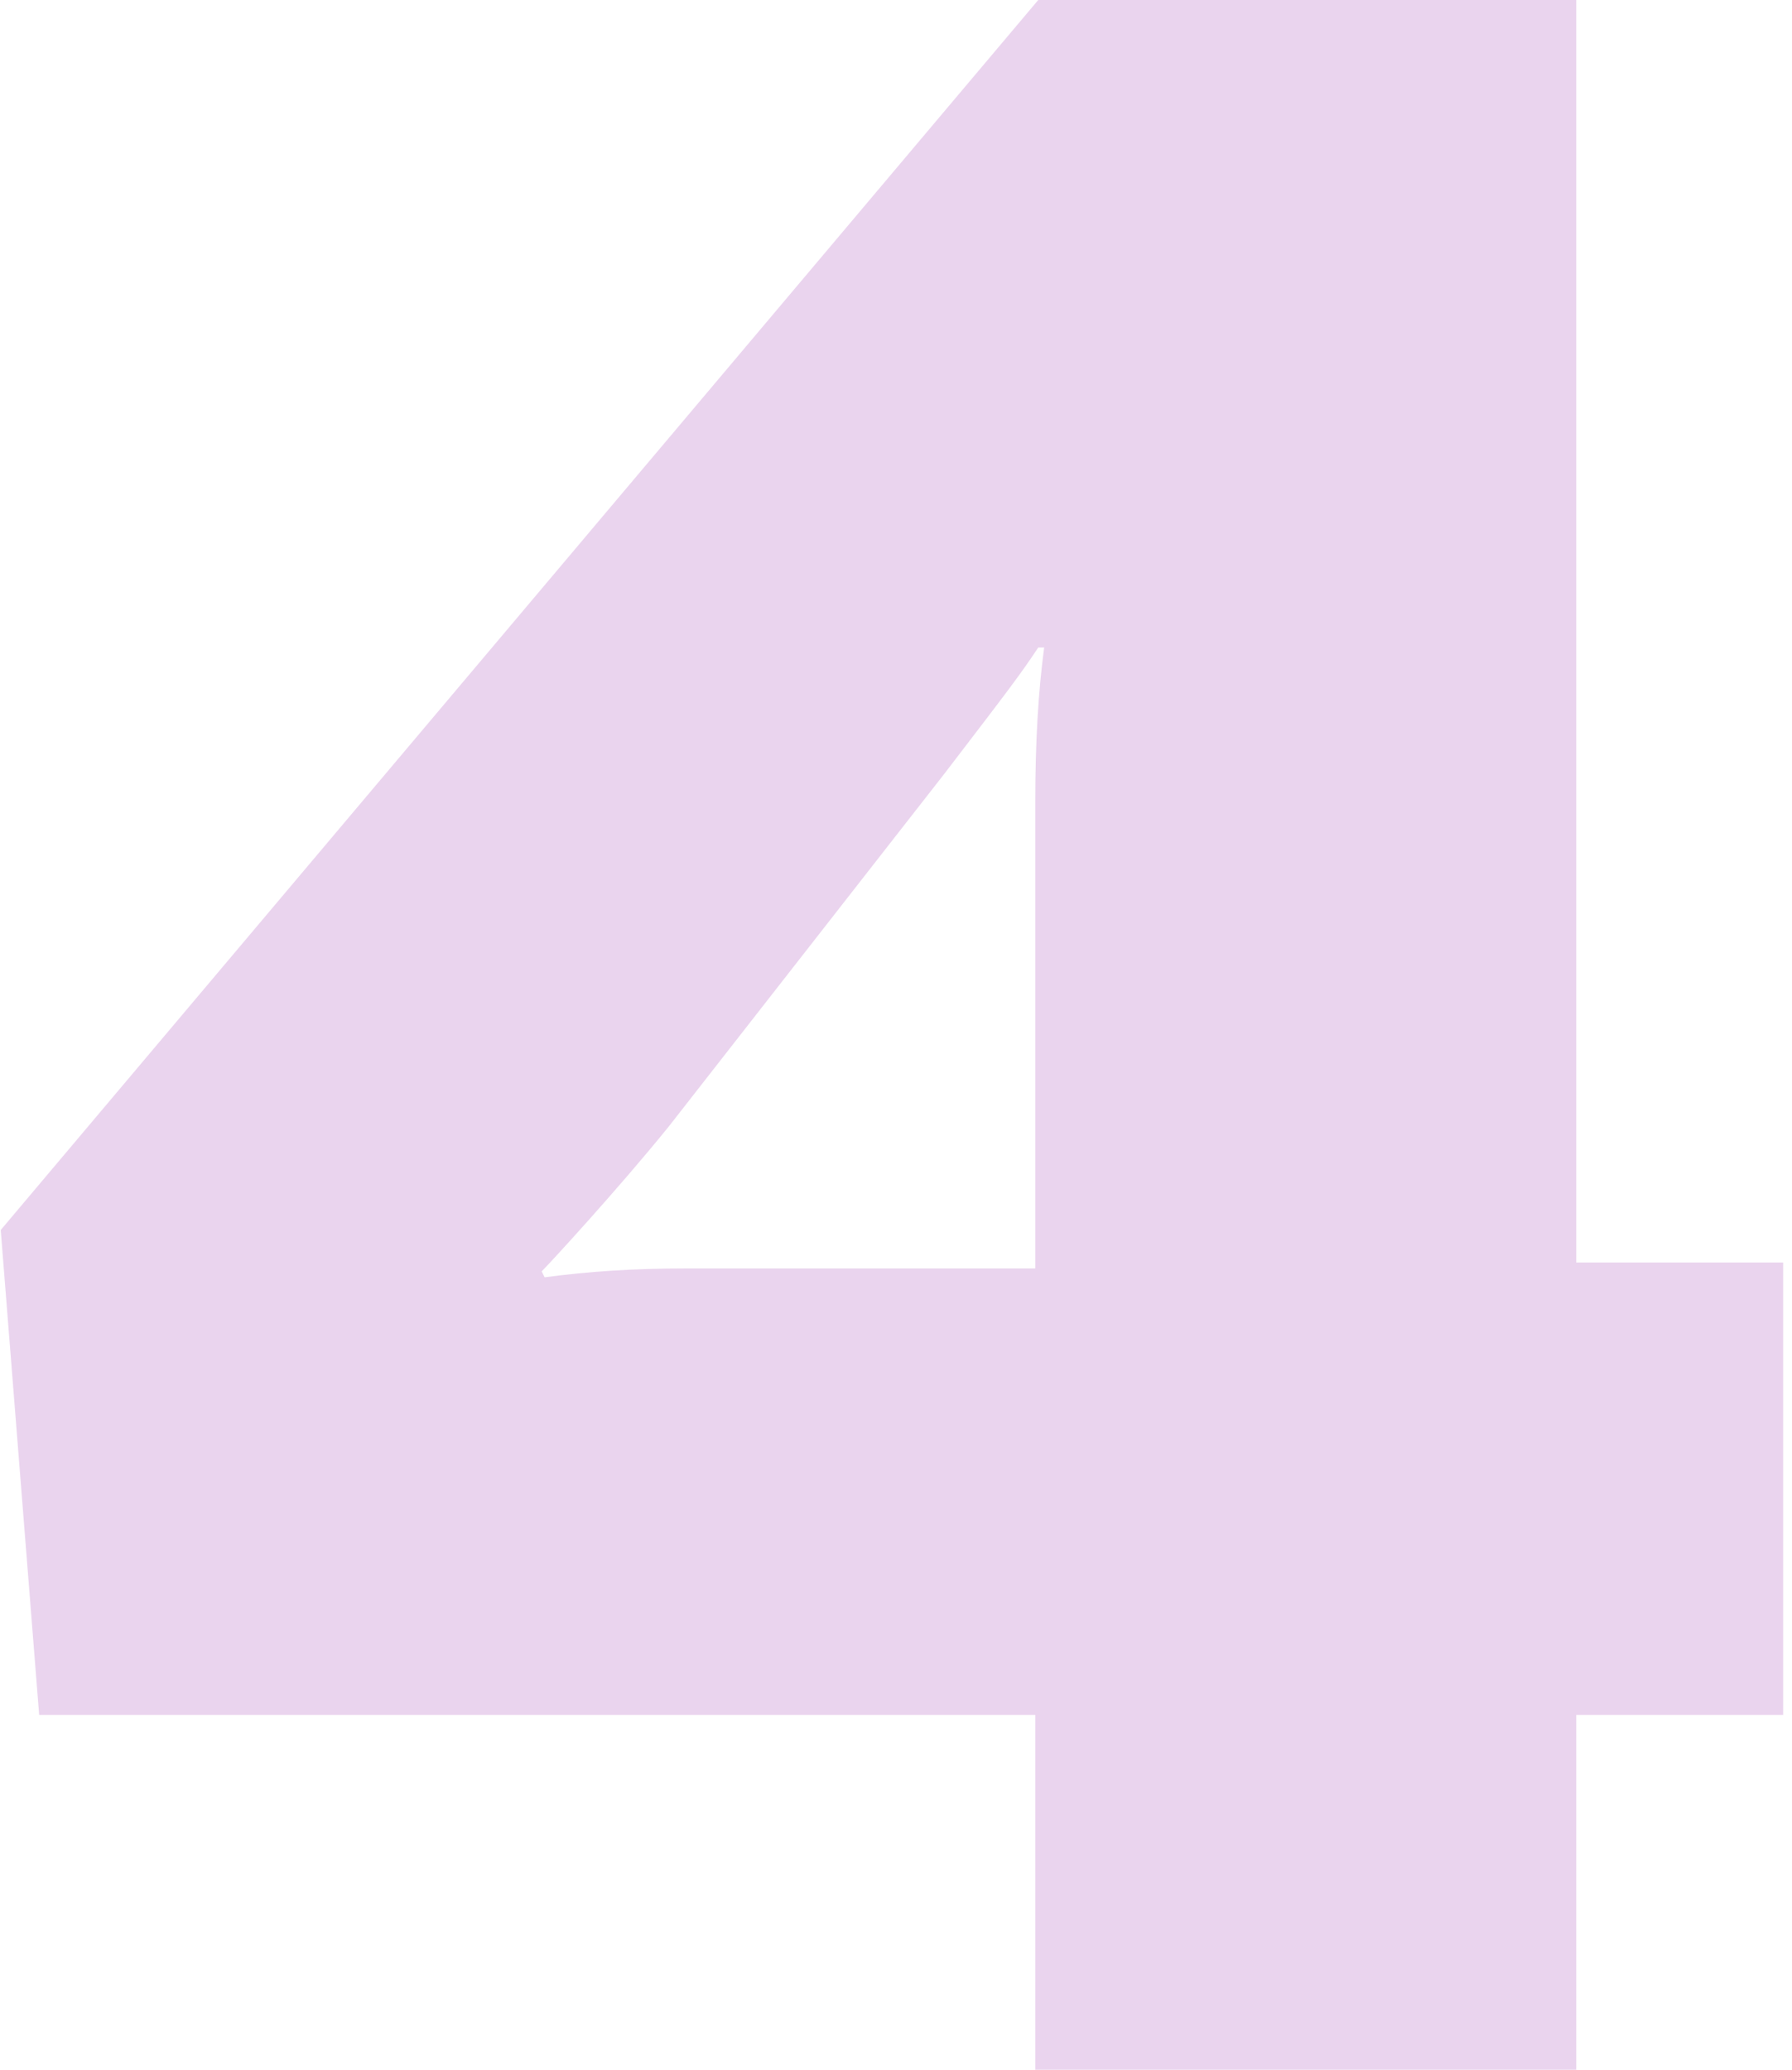 <svg width="97" height="112" viewBox="0 0 97 112" fill="none" xmlns="http://www.w3.org/2000/svg">
<path d="M96.52 68.32V92.8H85.32V112H56.04V92.8H2.12L0.04 66.56L56.2 -7.62939e-06H85.32V68.32H96.52ZM37.16 68.64H56.04V43.36C56.04 40.16 56.2 37.44 56.52 35.04H56.2C55.24 36.48 54.76 37.12 51.08 41.92L36.2 60.96C33.48 64.32 29.8 68.32 29.32 68.8L29.48 69.12C31.88 68.8 34.28 68.64 37.16 68.64Z" fill="#EAD4EE"/>
</svg>
